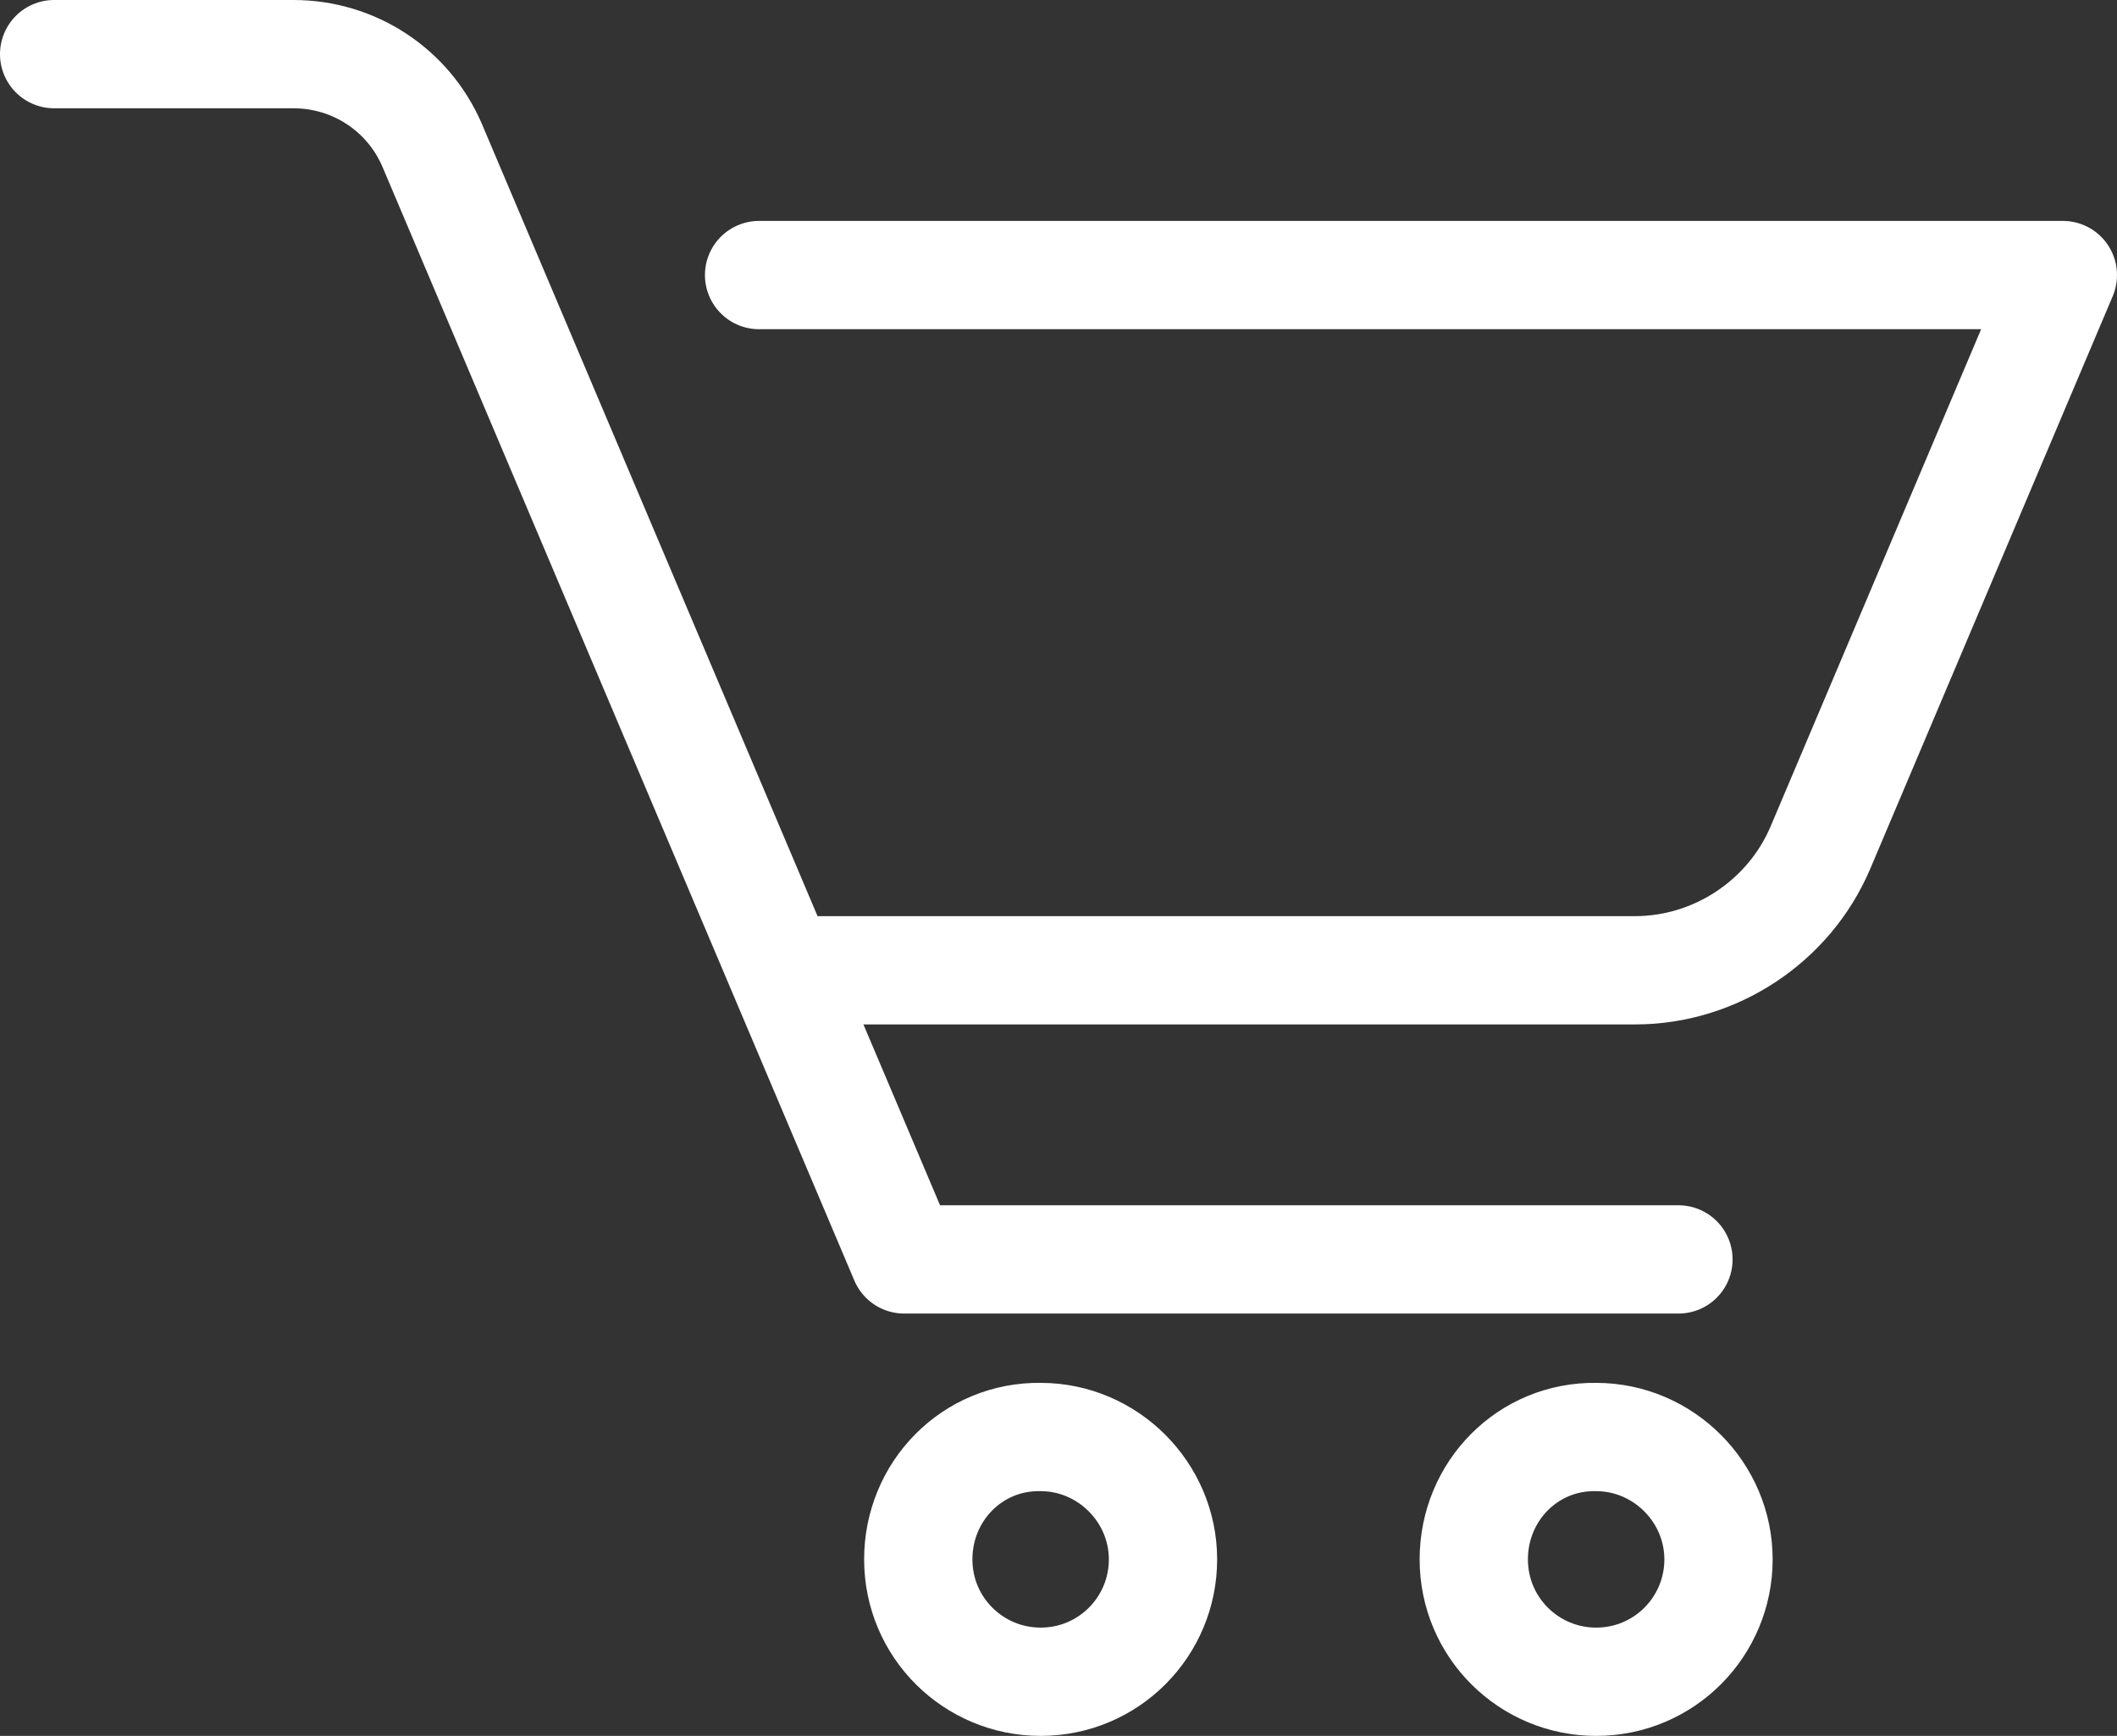 <?xml version="1.0" encoding="utf-8"?>
<!-- Generator: Adobe Illustrator 26.1.0, SVG Export Plug-In . SVG Version: 6.00 Build 0)  -->
<svg version="1.1" id="レイヤー_1" xmlns="http://www.w3.org/2000/svg" xmlns:xlink="http://www.w3.org/1999/xlink" x="0px"
	 y="0px" viewBox="0 0 19.55 16.03" style="enable-background:new 0 0 19.55 16.03;" xml:space="preserve">
<rect x="0" y="0" width="19.55" height="16.03" fill="#333333" stroke="none"/>
<style type="text/css">
	.st0{fill:none;stroke:#FFFFFF;stroke-linecap:round;stroke-linejoin:round;stroke-miterlimit:10;}
</style>
<g>
	<path class="st0" d="M15.5,11.63H8.35L3.99,1.34C3.77,0.83,3.27,0.5,2.71,0.5H0.5"/>
	<path class="st0" d="M7.57,8.96h7.53c0.74,0,1.42-0.45,1.71-1.13l2.24-5.29H7.01"/>
	<path class="st0" d="M8.48,14.4c0,0.63,0.51,1.13,1.13,1.13c0.63,0,1.13-0.51,1.13-1.13s-0.51-1.13-1.13-1.13
		C8.98,13.26,8.48,13.77,8.48,14.4z"/>
	<path class="st0" d="M13.61,14.4c0,0.63,0.51,1.13,1.13,1.13c0.63,0,1.13-0.51,1.13-1.13s-0.51-1.13-1.13-1.13
		C14.11,13.26,13.61,13.77,13.61,14.4z"/>
</g>
</svg>
